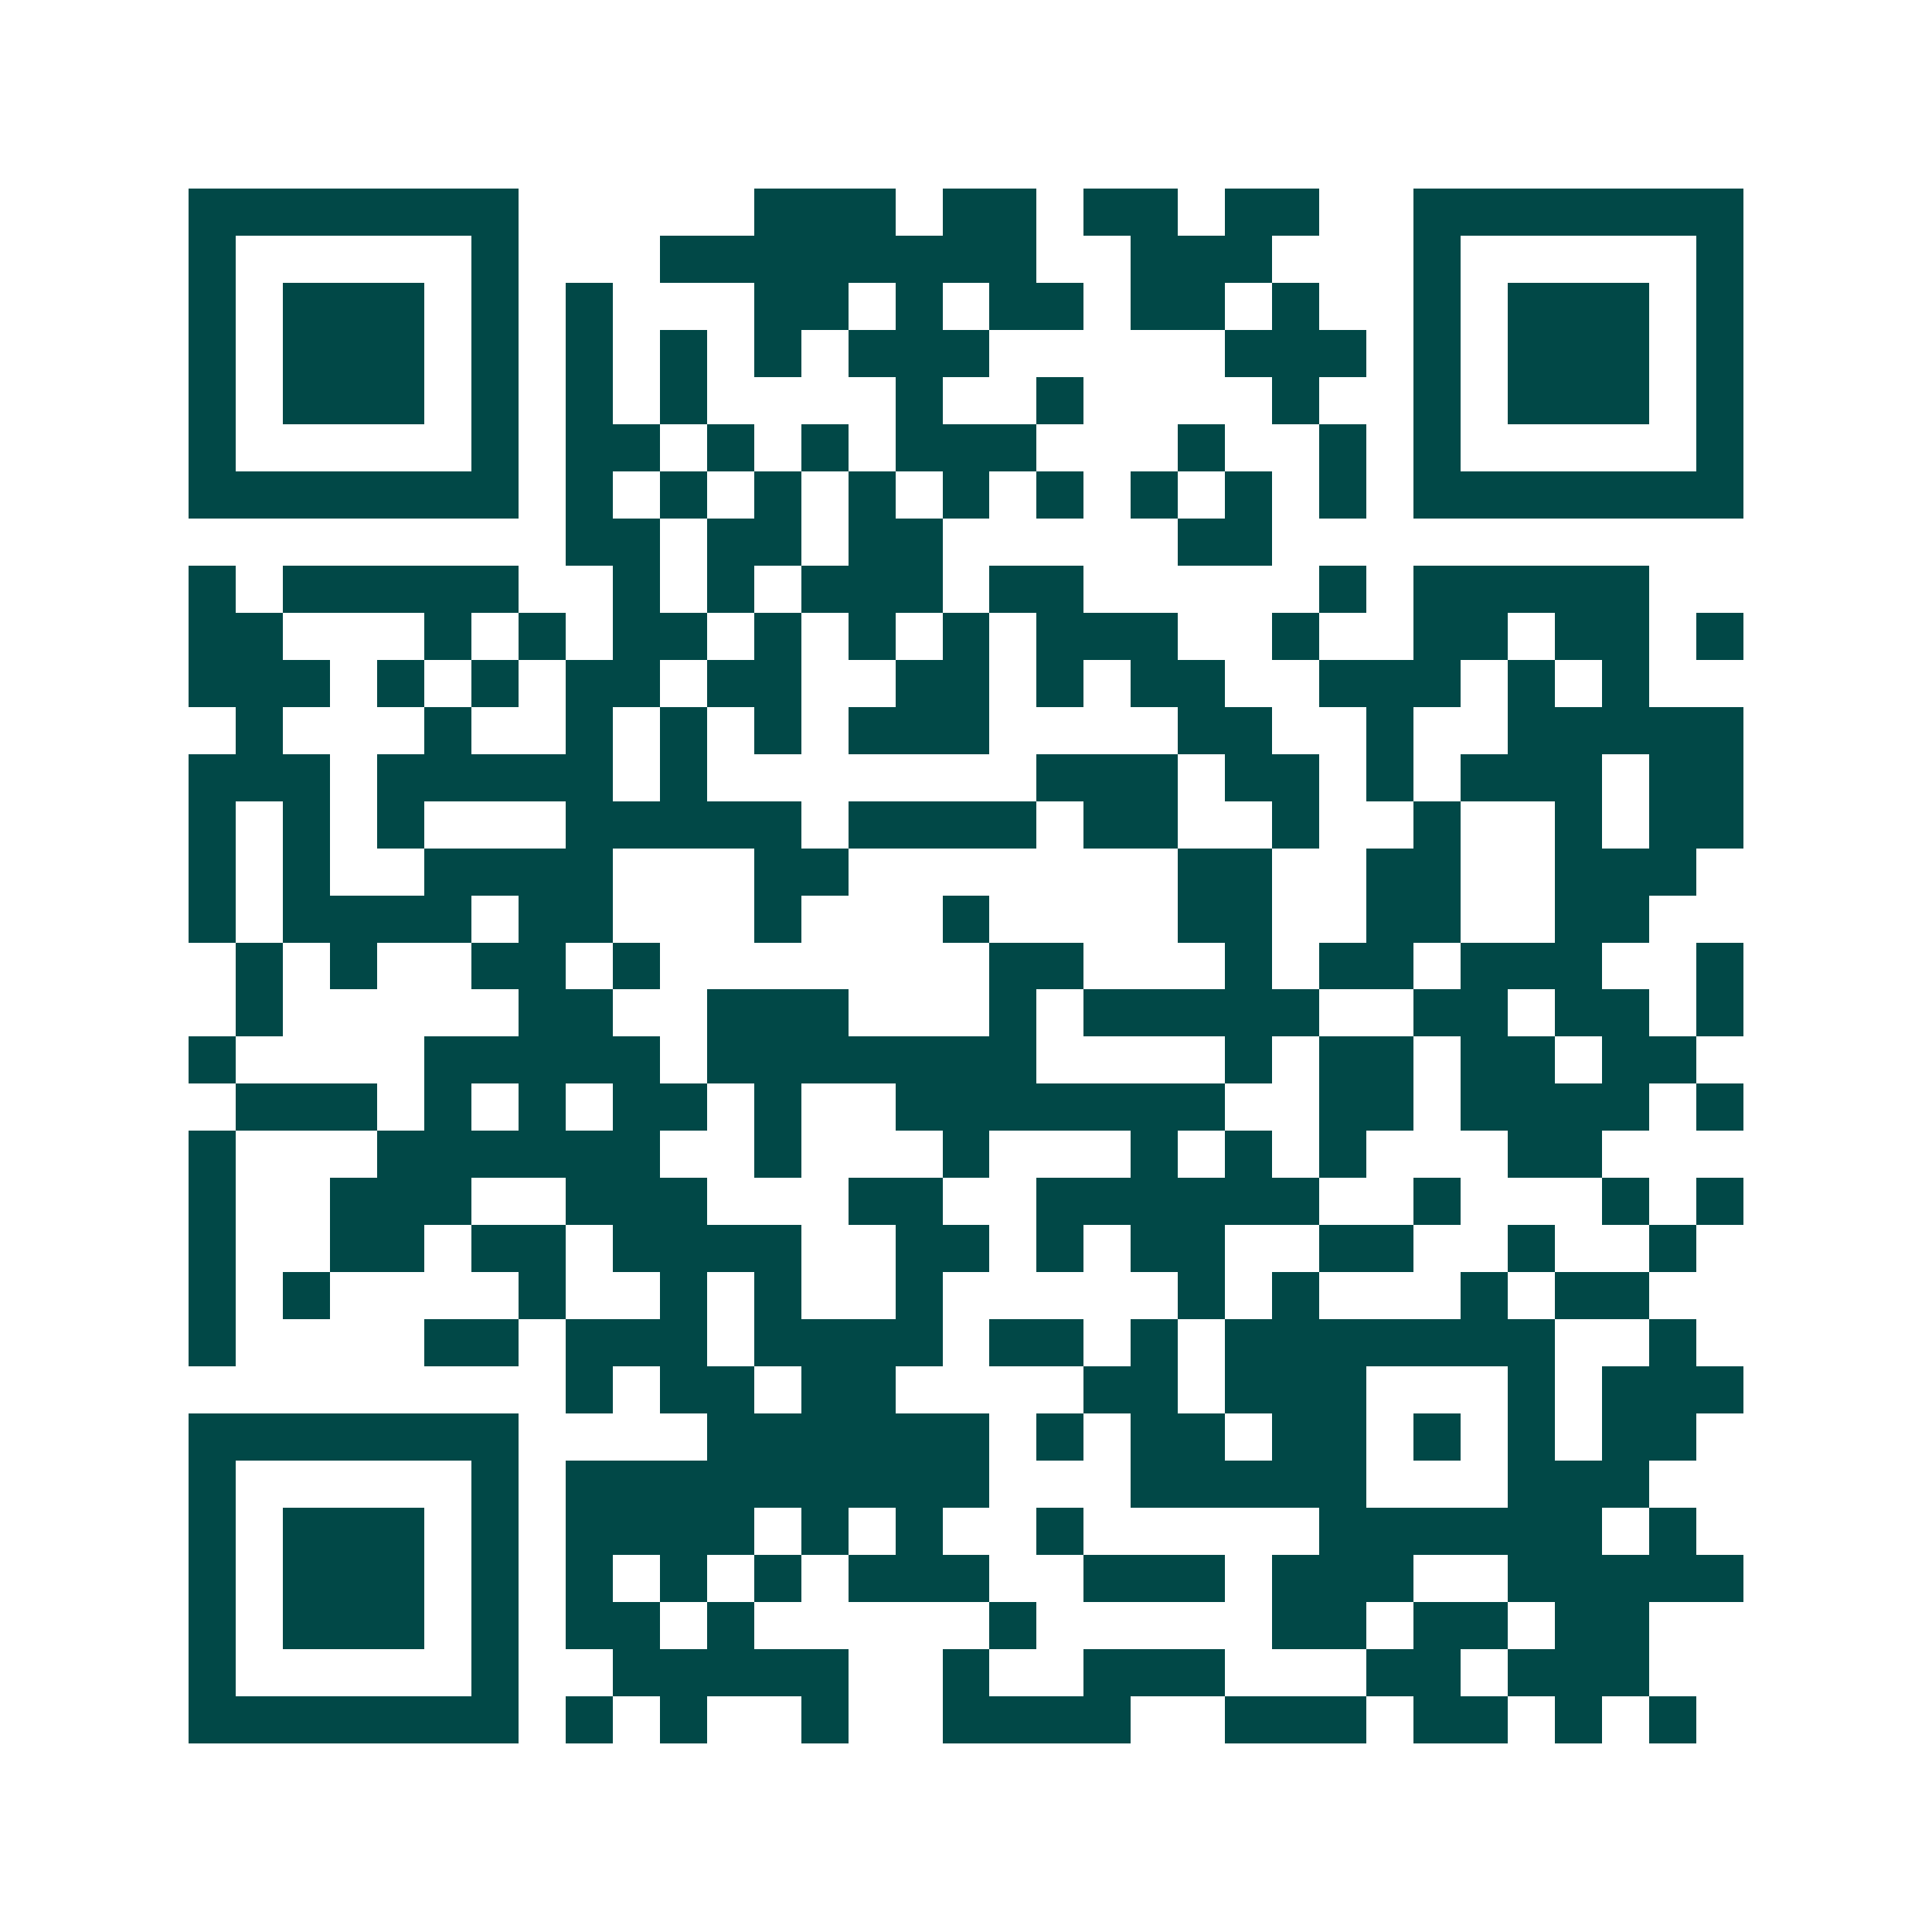 <svg xmlns="http://www.w3.org/2000/svg" width="200" height="200" viewBox="0 0 41 41" shape-rendering="crispEdges"><path fill="#ffffff" d="M0 0h41v41H0z"/><path stroke="#014847" d="M4 4.5h7m5 0h3m1 0h2m1 0h2m1 0h2m2 0h7M4 5.5h1m5 0h1m3 0h8m2 0h3m3 0h1m5 0h1M4 6.5h1m1 0h3m1 0h1m1 0h1m3 0h2m1 0h1m1 0h2m1 0h2m1 0h1m2 0h1m1 0h3m1 0h1M4 7.5h1m1 0h3m1 0h1m1 0h1m1 0h1m1 0h1m1 0h3m5 0h3m1 0h1m1 0h3m1 0h1M4 8.5h1m1 0h3m1 0h1m1 0h1m1 0h1m4 0h1m2 0h1m4 0h1m2 0h1m1 0h3m1 0h1M4 9.5h1m5 0h1m1 0h2m1 0h1m1 0h1m1 0h3m3 0h1m2 0h1m1 0h1m5 0h1M4 10.5h7m1 0h1m1 0h1m1 0h1m1 0h1m1 0h1m1 0h1m1 0h1m1 0h1m1 0h1m1 0h7M12 11.5h2m1 0h2m1 0h2m5 0h2M4 12.5h1m1 0h5m2 0h1m1 0h1m1 0h3m1 0h2m5 0h1m1 0h5M4 13.5h2m3 0h1m1 0h1m1 0h2m1 0h1m1 0h1m1 0h1m1 0h3m2 0h1m2 0h2m1 0h2m1 0h1M4 14.5h3m1 0h1m1 0h1m1 0h2m1 0h2m2 0h2m1 0h1m1 0h2m2 0h3m1 0h1m1 0h1M5 15.5h1m3 0h1m2 0h1m1 0h1m1 0h1m1 0h3m4 0h2m2 0h1m2 0h5M4 16.5h3m1 0h5m1 0h1m7 0h3m1 0h2m1 0h1m1 0h3m1 0h2M4 17.5h1m1 0h1m1 0h1m3 0h5m1 0h4m1 0h2m2 0h1m2 0h1m2 0h1m1 0h2M4 18.5h1m1 0h1m2 0h4m3 0h2m7 0h2m2 0h2m2 0h3M4 19.5h1m1 0h4m1 0h2m3 0h1m3 0h1m4 0h2m2 0h2m2 0h2M5 20.5h1m1 0h1m2 0h2m1 0h1m7 0h2m3 0h1m1 0h2m1 0h3m2 0h1M5 21.5h1m5 0h2m2 0h3m3 0h1m1 0h5m2 0h2m1 0h2m1 0h1M4 22.5h1m4 0h5m1 0h7m4 0h1m1 0h2m1 0h2m1 0h2M5 23.5h3m1 0h1m1 0h1m1 0h2m1 0h1m2 0h7m2 0h2m1 0h4m1 0h1M4 24.5h1m3 0h6m2 0h1m3 0h1m3 0h1m1 0h1m1 0h1m3 0h2M4 25.5h1m2 0h3m2 0h3m3 0h2m2 0h6m2 0h1m3 0h1m1 0h1M4 26.5h1m2 0h2m1 0h2m1 0h4m2 0h2m1 0h1m1 0h2m2 0h2m2 0h1m2 0h1M4 27.5h1m1 0h1m4 0h1m2 0h1m1 0h1m2 0h1m5 0h1m1 0h1m3 0h1m1 0h2M4 28.5h1m4 0h2m1 0h3m1 0h4m1 0h2m1 0h1m1 0h7m2 0h1M12 29.5h1m1 0h2m1 0h2m4 0h2m1 0h3m3 0h1m1 0h3M4 30.5h7m4 0h6m1 0h1m1 0h2m1 0h2m1 0h1m1 0h1m1 0h2M4 31.5h1m5 0h1m1 0h9m3 0h5m3 0h3M4 32.5h1m1 0h3m1 0h1m1 0h4m1 0h1m1 0h1m2 0h1m5 0h6m1 0h1M4 33.5h1m1 0h3m1 0h1m1 0h1m1 0h1m1 0h1m1 0h3m2 0h3m1 0h3m2 0h5M4 34.5h1m1 0h3m1 0h1m1 0h2m1 0h1m5 0h1m5 0h2m1 0h2m1 0h2M4 35.5h1m5 0h1m2 0h5m2 0h1m2 0h3m3 0h2m1 0h3M4 36.5h7m1 0h1m1 0h1m2 0h1m2 0h4m2 0h3m1 0h2m1 0h1m1 0h1"/></svg>
